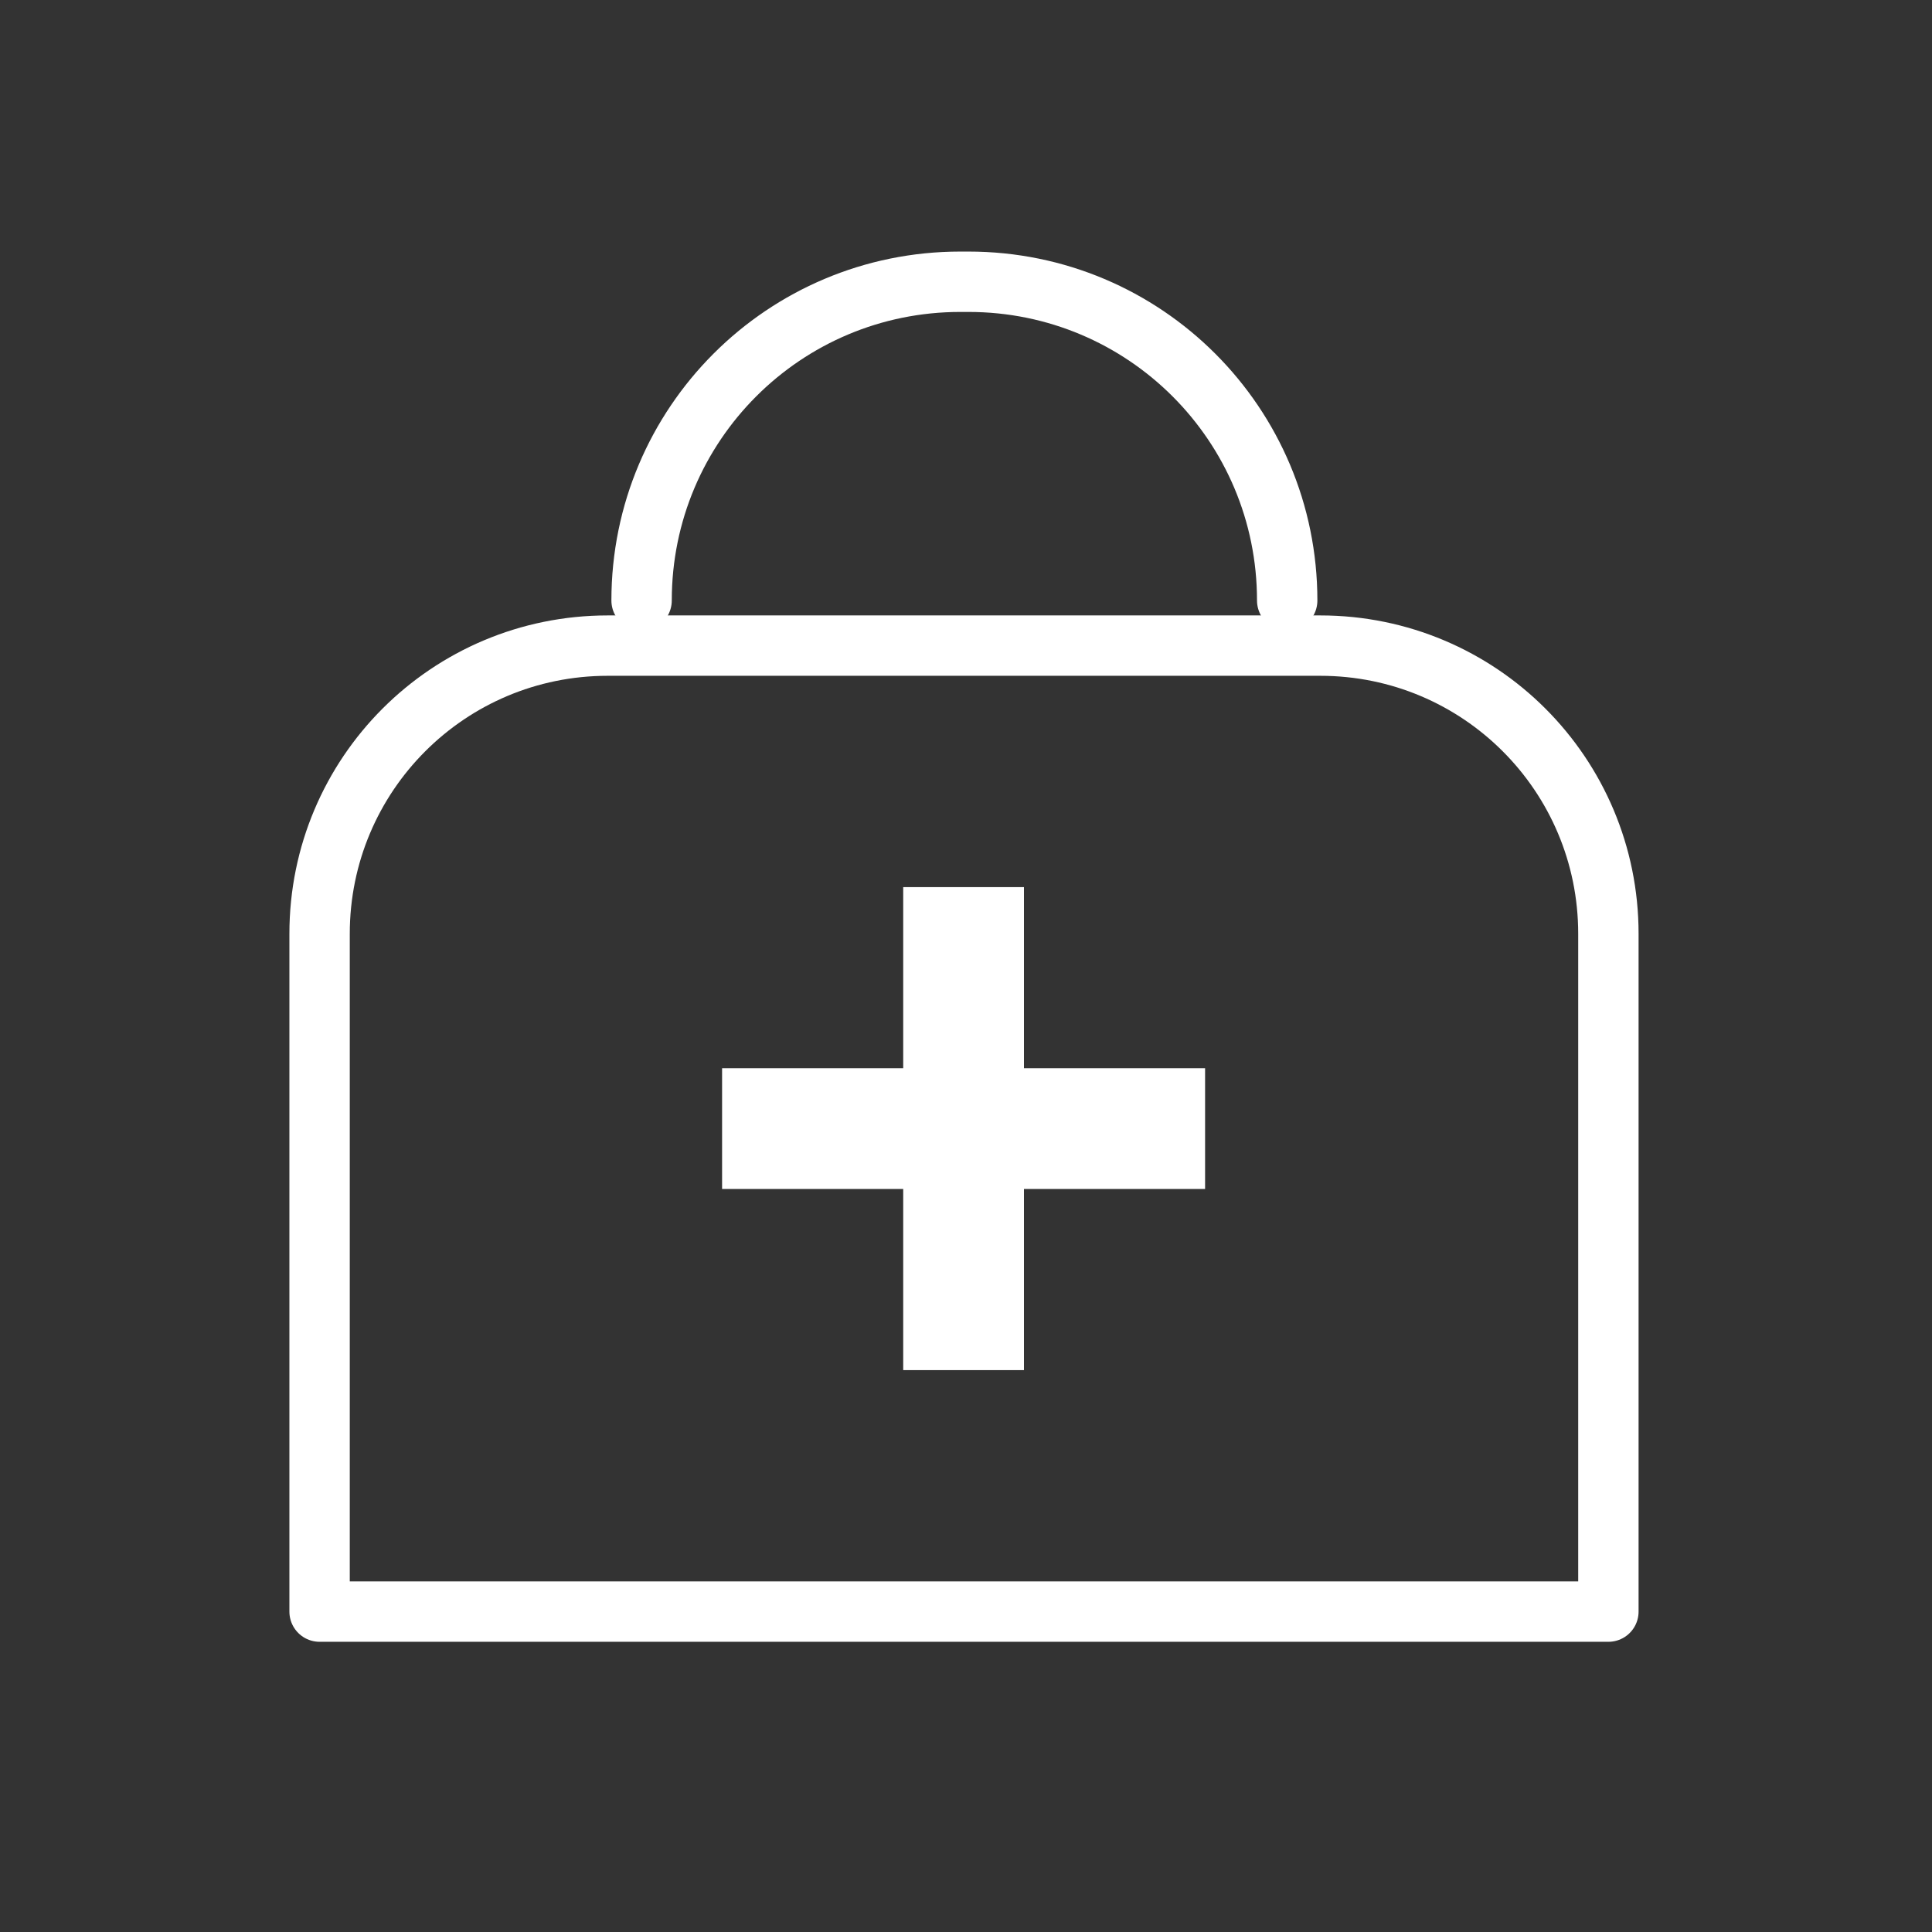 <svg width="48" height="48" viewBox="0 0 48 48" fill="none" xmlns="http://www.w3.org/2000/svg">
<rect x="0" y="0" width="48" height="48" fill="#333333" stroke="none"/>
<path d="M15.12 16.04H32.8C36.76 16.04 39.96 19.24 39.96 23.2V40.04H7.94V23.2C7.94 19.24 11.14 16.04 15.1 16.04H15.12Z" stroke="white" stroke-width="1.5" stroke-linecap="round" stroke-linejoin="round"/>
<path d="M15.94 14.92C15.94 10.54 19.48 7 23.86 7H24.06C28.44 7 31.98 10.54 31.98 14.92" stroke="white" stroke-width="1.5" stroke-linecap="round" stroke-linejoin="round"/>
<path d="M17.94 28.04H29.94" stroke="white" stroke-width="3" stroke-linejoin="round"/>
<path d="M23.94 22.04V34.04" stroke="white" stroke-width="3" stroke-linejoin="round"/>
</svg>
